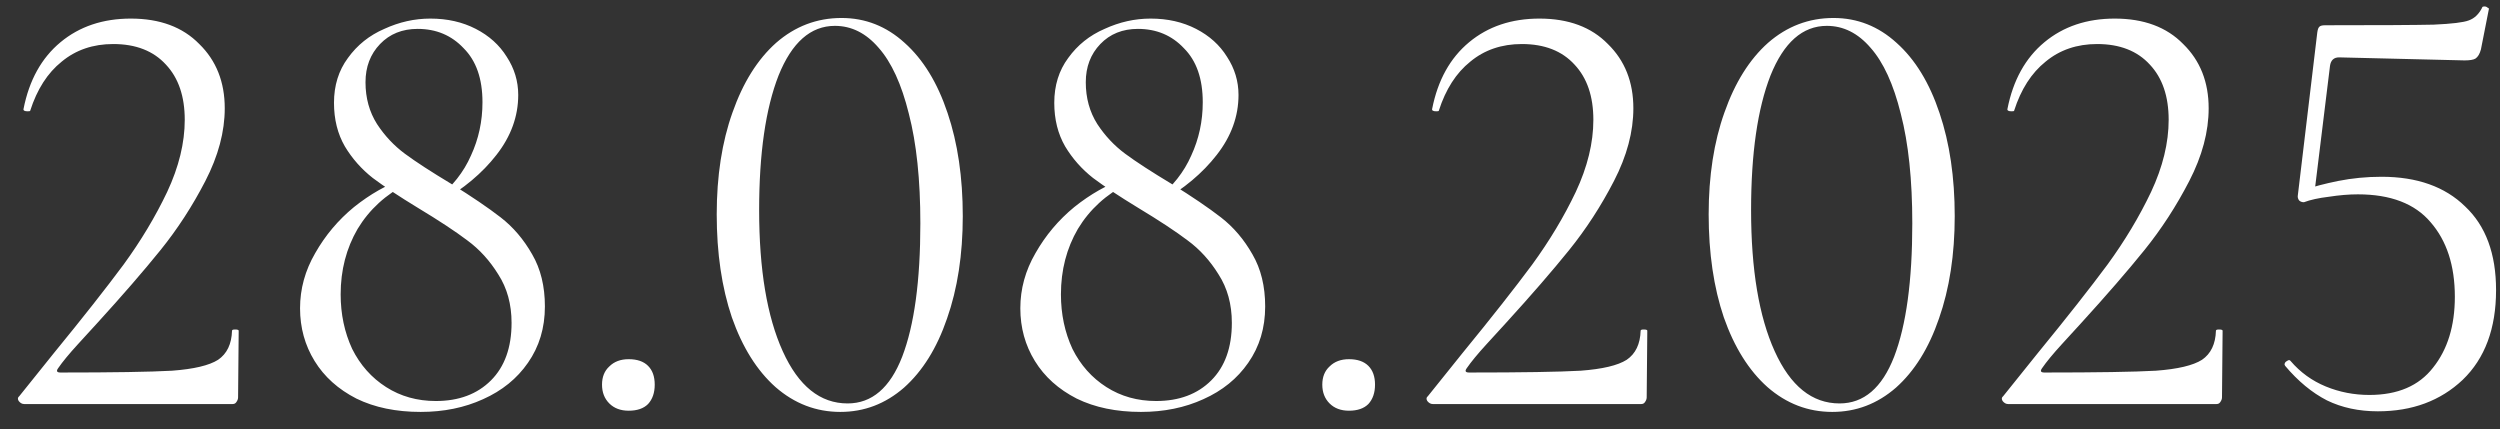<?xml version="1.0" encoding="UTF-8"?> <svg xmlns="http://www.w3.org/2000/svg" width="99" height="17" viewBox="0 0 99 17" fill="none"><rect x="0" y="0" width="99" height="17" fill="#333333" stroke="none"/><path d="M0.956 16C0.876 16 0.804 15.96 0.74 15.88C0.692 15.8 0.7 15.736 0.764 15.688L2.132 13.984C3.284 12.576 4.204 11.408 4.892 10.48C5.58 9.536 6.156 8.576 6.62 7.6C7.084 6.608 7.316 5.656 7.316 4.744C7.316 3.816 7.068 3.088 6.572 2.56C6.076 2.016 5.38 1.744 4.484 1.744C3.684 1.744 3.004 1.976 2.444 2.44C1.884 2.888 1.468 3.536 1.196 4.384C1.196 4.4 1.164 4.408 1.1 4.408C0.972 4.408 0.916 4.376 0.932 4.312C1.156 3.176 1.644 2.296 2.396 1.672C3.148 1.048 4.076 0.736 5.18 0.736C6.332 0.736 7.236 1.072 7.892 1.744C8.564 2.4 8.9 3.248 8.9 4.288C8.9 5.216 8.644 6.176 8.132 7.168C7.62 8.16 7.028 9.072 6.356 9.904C5.684 10.736 4.852 11.696 3.86 12.784C3.716 12.944 3.46 13.224 3.092 13.624C2.74 14.008 2.476 14.328 2.3 14.584C2.22 14.696 2.252 14.752 2.396 14.752C4.476 14.752 5.948 14.728 6.812 14.68C7.676 14.616 8.284 14.472 8.636 14.248C8.988 14.008 9.172 13.624 9.188 13.096C9.188 13.064 9.228 13.048 9.308 13.048C9.404 13.048 9.452 13.064 9.452 13.096L9.428 15.736C9.428 15.8 9.404 15.864 9.356 15.928C9.324 15.976 9.276 16 9.212 16H0.956ZM17.306 7.864C17.914 7.384 18.362 6.816 18.65 6.16C18.954 5.504 19.106 4.8 19.106 4.048C19.106 3.12 18.858 2.408 18.362 1.912C17.882 1.4 17.274 1.144 16.538 1.144C15.93 1.144 15.434 1.344 15.05 1.744C14.666 2.144 14.474 2.648 14.474 3.256C14.474 3.88 14.626 4.432 14.93 4.912C15.234 5.376 15.602 5.768 16.034 6.088C16.466 6.408 17.082 6.808 17.882 7.288C18.682 7.784 19.33 8.224 19.826 8.608C20.322 8.992 20.738 9.48 21.074 10.072C21.41 10.648 21.578 11.336 21.578 12.136C21.578 12.984 21.354 13.728 20.906 14.368C20.474 14.992 19.882 15.472 19.13 15.808C18.394 16.144 17.57 16.312 16.658 16.312C15.682 16.312 14.834 16.136 14.114 15.784C13.394 15.416 12.842 14.92 12.458 14.296C12.074 13.672 11.882 12.976 11.882 12.208C11.882 11.44 12.082 10.712 12.482 10.024C12.882 9.32 13.394 8.712 14.018 8.2C14.658 7.688 15.322 7.312 16.01 7.072L16.13 7.264C15.282 7.696 14.626 8.296 14.162 9.064C13.714 9.832 13.49 10.696 13.49 11.656C13.49 12.44 13.642 13.16 13.946 13.816C14.266 14.456 14.714 14.96 15.29 15.328C15.866 15.696 16.522 15.88 17.258 15.88C18.17 15.88 18.898 15.608 19.442 15.064C19.986 14.52 20.258 13.76 20.258 12.784C20.258 12.048 20.082 11.408 19.73 10.864C19.394 10.32 18.986 9.872 18.506 9.52C18.042 9.168 17.386 8.736 16.538 8.224C15.802 7.776 15.21 7.384 14.762 7.048C14.314 6.696 13.946 6.28 13.658 5.8C13.37 5.304 13.226 4.728 13.226 4.072C13.226 3.384 13.41 2.792 13.778 2.296C14.146 1.784 14.626 1.4 15.218 1.144C15.81 0.872 16.418 0.736 17.042 0.736C17.714 0.736 18.314 0.872 18.842 1.144C19.37 1.416 19.778 1.784 20.066 2.248C20.37 2.712 20.522 3.216 20.522 3.76C20.522 4.608 20.234 5.4 19.658 6.136C19.098 6.856 18.354 7.48 17.426 8.008L17.306 7.864ZM24.895 16.264C24.576 16.264 24.32 16.168 24.128 15.976C23.936 15.784 23.84 15.536 23.84 15.232C23.84 14.928 23.936 14.688 24.128 14.512C24.32 14.32 24.576 14.224 24.895 14.224C25.232 14.224 25.488 14.312 25.663 14.488C25.84 14.664 25.927 14.912 25.927 15.232C25.927 15.552 25.84 15.808 25.663 16C25.488 16.176 25.232 16.264 24.895 16.264ZM33.278 16.312C32.318 16.312 31.462 15.984 30.71 15.328C29.974 14.672 29.398 13.752 28.982 12.568C28.582 11.384 28.382 10.024 28.382 8.488C28.382 6.968 28.59 5.624 29.006 4.456C29.422 3.272 29.998 2.352 30.734 1.696C31.486 1.04 32.35 0.712 33.326 0.712C34.27 0.712 35.102 1.04 35.822 1.696C36.558 2.352 37.126 3.28 37.526 4.48C37.926 5.664 38.126 7.024 38.126 8.56C38.126 10.08 37.918 11.432 37.502 12.616C37.102 13.784 36.534 14.696 35.798 15.352C35.062 15.992 34.222 16.312 33.278 16.312ZM33.566 15.976C34.526 15.976 35.246 15.36 35.726 14.128C36.206 12.88 36.446 11.12 36.446 8.848C36.446 7.12 36.294 5.672 35.99 4.504C35.702 3.336 35.302 2.464 34.79 1.888C34.294 1.312 33.718 1.024 33.062 1.024C32.102 1.024 31.358 1.68 30.83 2.992C30.318 4.304 30.062 6.08 30.062 8.32C30.062 10.672 30.374 12.536 30.998 13.912C31.622 15.288 32.478 15.976 33.566 15.976ZM45.829 7.864C46.437 7.384 46.885 6.816 47.173 6.16C47.477 5.504 47.629 4.8 47.629 4.048C47.629 3.12 47.381 2.408 46.885 1.912C46.405 1.4 45.797 1.144 45.061 1.144C44.453 1.144 43.957 1.344 43.573 1.744C43.189 2.144 42.997 2.648 42.997 3.256C42.997 3.88 43.149 4.432 43.453 4.912C43.757 5.376 44.125 5.768 44.557 6.088C44.989 6.408 45.605 6.808 46.405 7.288C47.205 7.784 47.853 8.224 48.349 8.608C48.845 8.992 49.261 9.48 49.597 10.072C49.933 10.648 50.101 11.336 50.101 12.136C50.101 12.984 49.877 13.728 49.429 14.368C48.997 14.992 48.405 15.472 47.653 15.808C46.917 16.144 46.093 16.312 45.181 16.312C44.205 16.312 43.357 16.136 42.637 15.784C41.917 15.416 41.365 14.92 40.981 14.296C40.597 13.672 40.405 12.976 40.405 12.208C40.405 11.44 40.605 10.712 41.005 10.024C41.405 9.32 41.917 8.712 42.541 8.2C43.181 7.688 43.845 7.312 44.533 7.072L44.653 7.264C43.805 7.696 43.149 8.296 42.685 9.064C42.237 9.832 42.013 10.696 42.013 11.656C42.013 12.44 42.165 13.16 42.469 13.816C42.789 14.456 43.237 14.96 43.813 15.328C44.389 15.696 45.045 15.88 45.781 15.88C46.693 15.88 47.421 15.608 47.965 15.064C48.509 14.52 48.781 13.76 48.781 12.784C48.781 12.048 48.605 11.408 48.253 10.864C47.917 10.32 47.509 9.872 47.029 9.52C46.565 9.168 45.909 8.736 45.061 8.224C44.325 7.776 43.733 7.384 43.285 7.048C42.837 6.696 42.469 6.28 42.181 5.8C41.893 5.304 41.749 4.728 41.749 4.072C41.749 3.384 41.933 2.792 42.301 2.296C42.669 1.784 43.149 1.4 43.741 1.144C44.333 0.872 44.941 0.736 45.565 0.736C46.237 0.736 46.837 0.872 47.365 1.144C47.893 1.416 48.301 1.784 48.589 2.248C48.893 2.712 49.045 3.216 49.045 3.76C49.045 4.608 48.757 5.4 48.181 6.136C47.621 6.856 46.877 7.48 45.949 8.008L45.829 7.864ZM53.419 16.264C53.099 16.264 52.843 16.168 52.651 15.976C52.459 15.784 52.363 15.536 52.363 15.232C52.363 14.928 52.459 14.688 52.651 14.512C52.843 14.32 53.099 14.224 53.419 14.224C53.755 14.224 54.011 14.312 54.187 14.488C54.363 14.664 54.451 14.912 54.451 15.232C54.451 15.552 54.363 15.808 54.187 16C54.011 16.176 53.755 16.264 53.419 16.264ZM56.737 16C56.657 16 56.585 15.96 56.521 15.88C56.473 15.8 56.481 15.736 56.545 15.688L57.913 13.984C59.065 12.576 59.985 11.408 60.673 10.48C61.361 9.536 61.937 8.576 62.401 7.6C62.865 6.608 63.097 5.656 63.097 4.744C63.097 3.816 62.849 3.088 62.353 2.56C61.857 2.016 61.161 1.744 60.265 1.744C59.465 1.744 58.785 1.976 58.225 2.44C57.665 2.888 57.249 3.536 56.977 4.384C56.977 4.4 56.945 4.408 56.881 4.408C56.753 4.408 56.697 4.376 56.713 4.312C56.937 3.176 57.425 2.296 58.177 1.672C58.929 1.048 59.857 0.736 60.961 0.736C62.113 0.736 63.017 1.072 63.673 1.744C64.345 2.4 64.681 3.248 64.681 4.288C64.681 5.216 64.425 6.176 63.913 7.168C63.401 8.16 62.809 9.072 62.137 9.904C61.465 10.736 60.633 11.696 59.641 12.784C59.497 12.944 59.241 13.224 58.873 13.624C58.521 14.008 58.257 14.328 58.081 14.584C58.001 14.696 58.033 14.752 58.177 14.752C60.257 14.752 61.729 14.728 62.593 14.68C63.457 14.616 64.065 14.472 64.417 14.248C64.769 14.008 64.953 13.624 64.969 13.096C64.969 13.064 65.009 13.048 65.089 13.048C65.185 13.048 65.233 13.064 65.233 13.096L65.209 15.736C65.209 15.8 65.185 15.864 65.137 15.928C65.105 15.976 65.057 16 64.993 16H56.737ZM72.559 16.312C71.599 16.312 70.743 15.984 69.991 15.328C69.255 14.672 68.679 13.752 68.263 12.568C67.863 11.384 67.663 10.024 67.663 8.488C67.663 6.968 67.871 5.624 68.287 4.456C68.703 3.272 69.279 2.352 70.015 1.696C70.767 1.04 71.631 0.712 72.607 0.712C73.551 0.712 74.383 1.04 75.103 1.696C75.839 2.352 76.407 3.28 76.807 4.48C77.207 5.664 77.407 7.024 77.407 8.56C77.407 10.08 77.199 11.432 76.783 12.616C76.383 13.784 75.815 14.696 75.079 15.352C74.343 15.992 73.503 16.312 72.559 16.312ZM72.847 15.976C73.807 15.976 74.527 15.36 75.007 14.128C75.487 12.88 75.727 11.12 75.727 8.848C75.727 7.12 75.575 5.672 75.271 4.504C74.983 3.336 74.583 2.464 74.071 1.888C73.575 1.312 72.999 1.024 72.343 1.024C71.383 1.024 70.639 1.68 70.111 2.992C69.599 4.304 69.343 6.08 69.343 8.32C69.343 10.672 69.655 12.536 70.279 13.912C70.903 15.288 71.759 15.976 72.847 15.976ZM79.519 16C79.439 16 79.367 15.96 79.303 15.88C79.255 15.8 79.263 15.736 79.327 15.688L80.695 13.984C81.847 12.576 82.767 11.408 83.455 10.48C84.143 9.536 84.719 8.576 85.183 7.6C85.647 6.608 85.879 5.656 85.879 4.744C85.879 3.816 85.631 3.088 85.135 2.56C84.639 2.016 83.943 1.744 83.047 1.744C82.247 1.744 81.567 1.976 81.007 2.44C80.447 2.888 80.031 3.536 79.759 4.384C79.759 4.4 79.727 4.408 79.663 4.408C79.535 4.408 79.479 4.376 79.495 4.312C79.719 3.176 80.207 2.296 80.959 1.672C81.711 1.048 82.639 0.736 83.743 0.736C84.895 0.736 85.799 1.072 86.455 1.744C87.127 2.4 87.463 3.248 87.463 4.288C87.463 5.216 87.207 6.176 86.695 7.168C86.183 8.16 85.591 9.072 84.919 9.904C84.247 10.736 83.415 11.696 82.423 12.784C82.279 12.944 82.023 13.224 81.655 13.624C81.303 14.008 81.039 14.328 80.863 14.584C80.783 14.696 80.815 14.752 80.959 14.752C83.039 14.752 84.511 14.728 85.375 14.68C86.239 14.616 86.847 14.472 87.199 14.248C87.551 14.008 87.735 13.624 87.751 13.096C87.751 13.064 87.791 13.048 87.871 13.048C87.967 13.048 88.015 13.064 88.015 13.096L87.991 15.736C87.991 15.8 87.967 15.864 87.919 15.928C87.887 15.976 87.839 16 87.775 16H79.519ZM91.236 8.008C91.156 8.008 91.092 7.984 91.044 7.936C90.996 7.872 90.98 7.8 90.996 7.72L91.764 1.288C91.78 1.176 91.804 1.104 91.836 1.072C91.868 1.024 91.948 1 92.076 1C94.236 1 95.668 0.992 96.372 0.976C97.092 0.944 97.556 0.888 97.764 0.808C97.988 0.728 98.164 0.56 98.292 0.304C98.292 0.272 98.324 0.256 98.388 0.256C98.436 0.256 98.476 0.272 98.508 0.304C98.556 0.32 98.572 0.344 98.556 0.376L98.244 1.96C98.196 2.136 98.124 2.256 98.028 2.32C97.948 2.368 97.804 2.392 97.596 2.392L92.628 2.272C92.42 2.272 92.3 2.384 92.268 2.608L91.644 7.696L91.236 8.008ZM90.708 14.296C91.092 14.744 91.556 15.08 92.1 15.304C92.644 15.528 93.22 15.64 93.828 15.64C94.948 15.64 95.788 15.28 96.348 14.56C96.924 13.84 97.212 12.904 97.212 11.752C97.212 10.52 96.892 9.536 96.252 8.8C95.628 8.064 94.668 7.696 93.372 7.696C93.02 7.696 92.636 7.728 92.22 7.792C91.82 7.84 91.492 7.912 91.236 8.008C91.22 8.008 91.212 7.992 91.212 7.96C91.212 7.88 91.22 7.8 91.236 7.72C91.268 7.624 91.292 7.552 91.308 7.504C91.612 7.392 92.036 7.28 92.58 7.168C93.14 7.056 93.716 7 94.308 7C95.716 7 96.82 7.392 97.62 8.176C98.436 8.944 98.844 10.048 98.844 11.488C98.844 13.008 98.404 14.192 97.524 15.04C96.644 15.872 95.524 16.288 94.164 16.288C93.412 16.288 92.74 16.144 92.148 15.856C91.556 15.552 91.004 15.096 90.492 14.488L90.468 14.44C90.468 14.376 90.5 14.328 90.564 14.296C90.628 14.248 90.676 14.248 90.708 14.296Z" fill="white"></path></svg> 